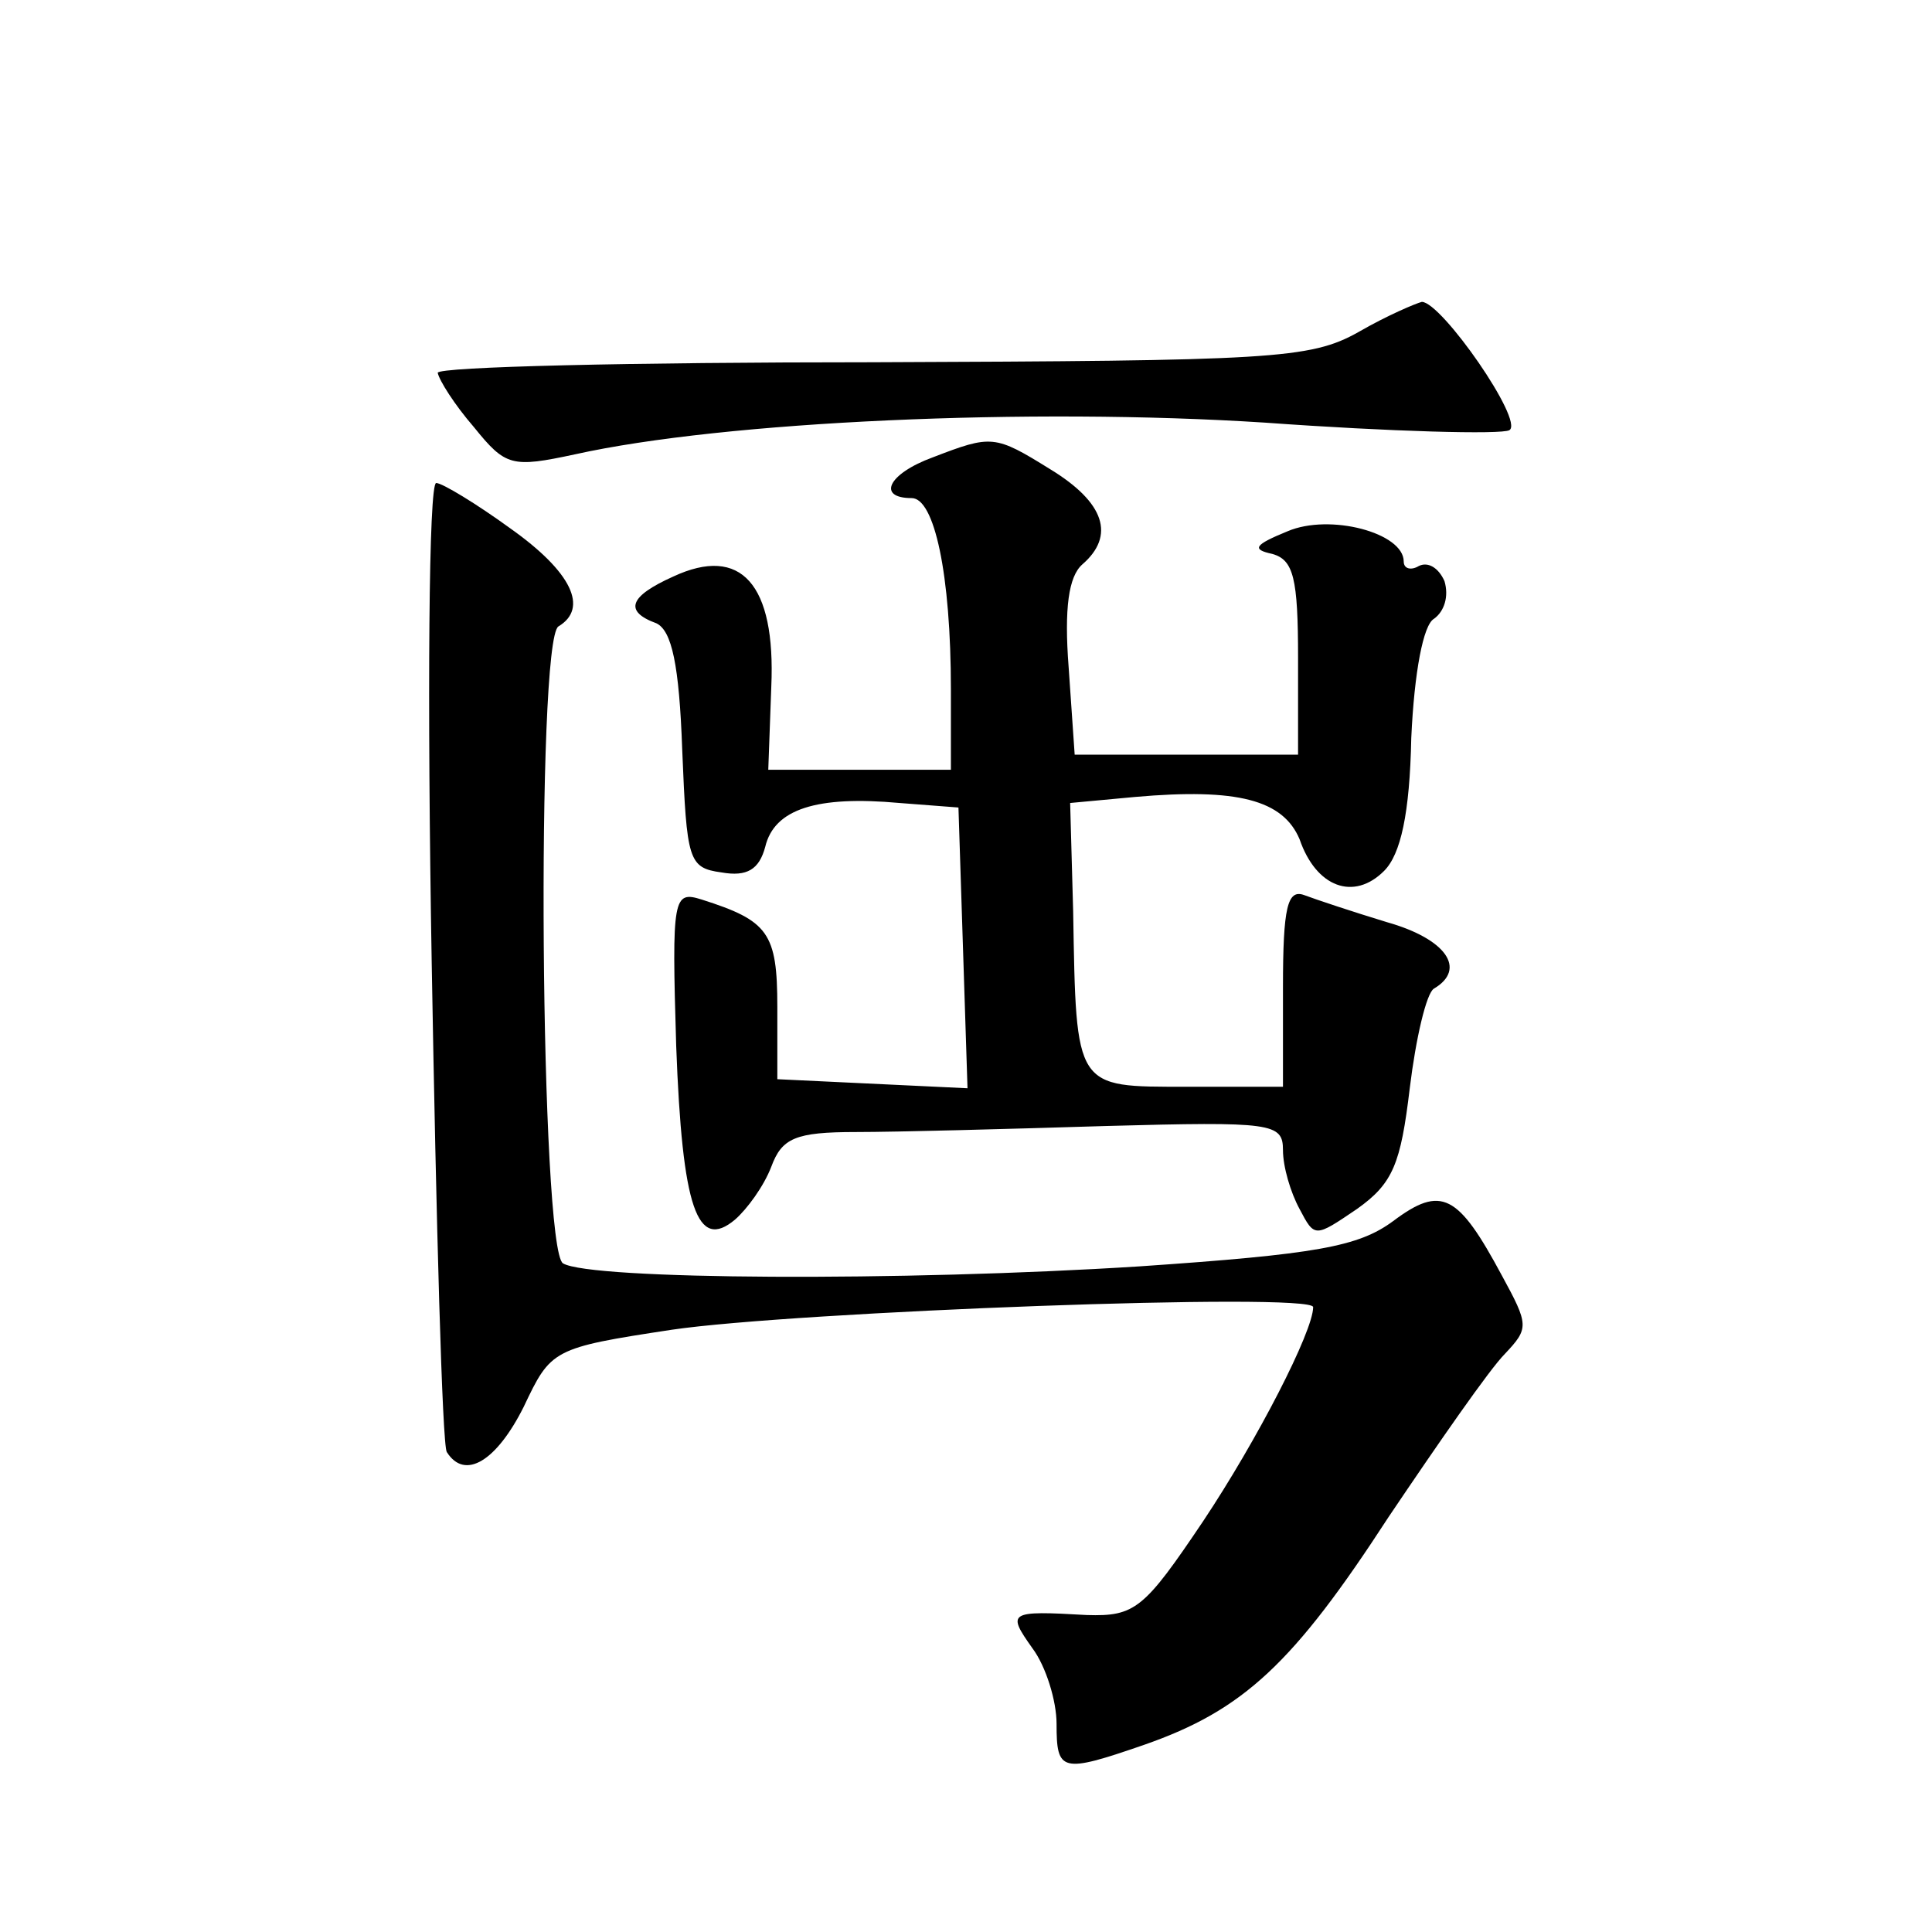 <?xml version="1.0" standalone="no"?>
<!DOCTYPE svg PUBLIC "-//W3C//DTD SVG 20010904//EN"
 "http://www.w3.org/TR/2001/REC-SVG-20010904/DTD/svg10.dtd">
<svg version="1.0" xmlns="http://www.w3.org/2000/svg"
 width="128pt" height="128pt" viewBox="0 0 128 128"
 preserveAspectRatio="xMidYMid meet">
<g transform="translate(0,128) scale(0.1,-0.1)"
fill="#0" stroke="none">
<path d="M900 1060 c-32 -18 -58 -19 -322 -20 -159 0 -288 -3 -288 -7 1 -5 11 -21
24 -36 21 -26 25 -27 67 -18 99 22 302 31 457 21 83 -6 157 -8 162 -5 10 6 -45
85 -58 85 -4 -1 -23 -9 -42 -20z M618 977 c-30 -11 -37 -27 -14 -27 15 0 26 -50
26 -127 l0 -53 -61 0 -60 0 2 55 c3 68 -20 94 -65 73 -29 -13 -33 -23 -11 -31 10
-5 15 -27 17 -84 3 -73 4 -78 26 -81 17 -3 25 2 29 17 6 25 34 34 89 29 l39 -3
3 -93 3 -93 -63 3 -63 3 0 48 c0 49 -6 57 -50 71 -19 6 -20 2 -17 -97 4 -108 14
-136 39 -115 8 7 19 22 24 35 7 19 16 23 56 23 27 0 101 2 166 4 110 3 117 2 117
-16 0 -11 5 -28 11 -39 10 -19 10 -19 38 0 24 17 29 30 35 80 4 33 11 63 16 66
22 13 8 33 -31 44 -23 7 -47 15 -55 18 -11 4 -14 -8 -14 -61 l0 -66 -64 0 c-74
0 -73 -2 -75 116 l-2 72 43 4 c68 6 98 -2 109 -28 11 -32 36 -41 56 -21 11 11 17
38 18 88 2 44 8 75 15 79 7 5 10 15 7 25 -4 9 -11 13 -17 10 -5 -3 -10 -2 -10 3
0 19 -49 32 -77 20 -22 -9 -24 -12 -10 -15 14 -4 17 -16 17 -69 l0 -64 -74 0 -74
0 -4 58 c-3 39 0 60 9 68 22 19 15 41 -21 63 -37 23 -39 23 -78 8z M286 643 c3
-174 7 -320 10 -325 12 -19 33 -6 51 30 18 38 19 39 98 51 81 12 425 25 425 15
0 -16 -37 -88 -73 -142 -39 -58 -45 -63 -77 -62 -52 3 -53 2 -36 -22 9 -12 16 -35
16 -50 0 -32 3 -33 58 -14 66 23 99 54 162 151 33 49 67 98 77 108 16 17 16 19
-2 52 -29 54 -40 60 -72 36 -23 -17 -51 -22 -168 -30 -157 -10 -364 -9 -382 2 -15
9 -18 413 -3 422 20 12 9 36 -32 65 -22 16 -45 30 -49 30 -5 0 -6 -143 -3 -317z"/>
</g>
</svg>
